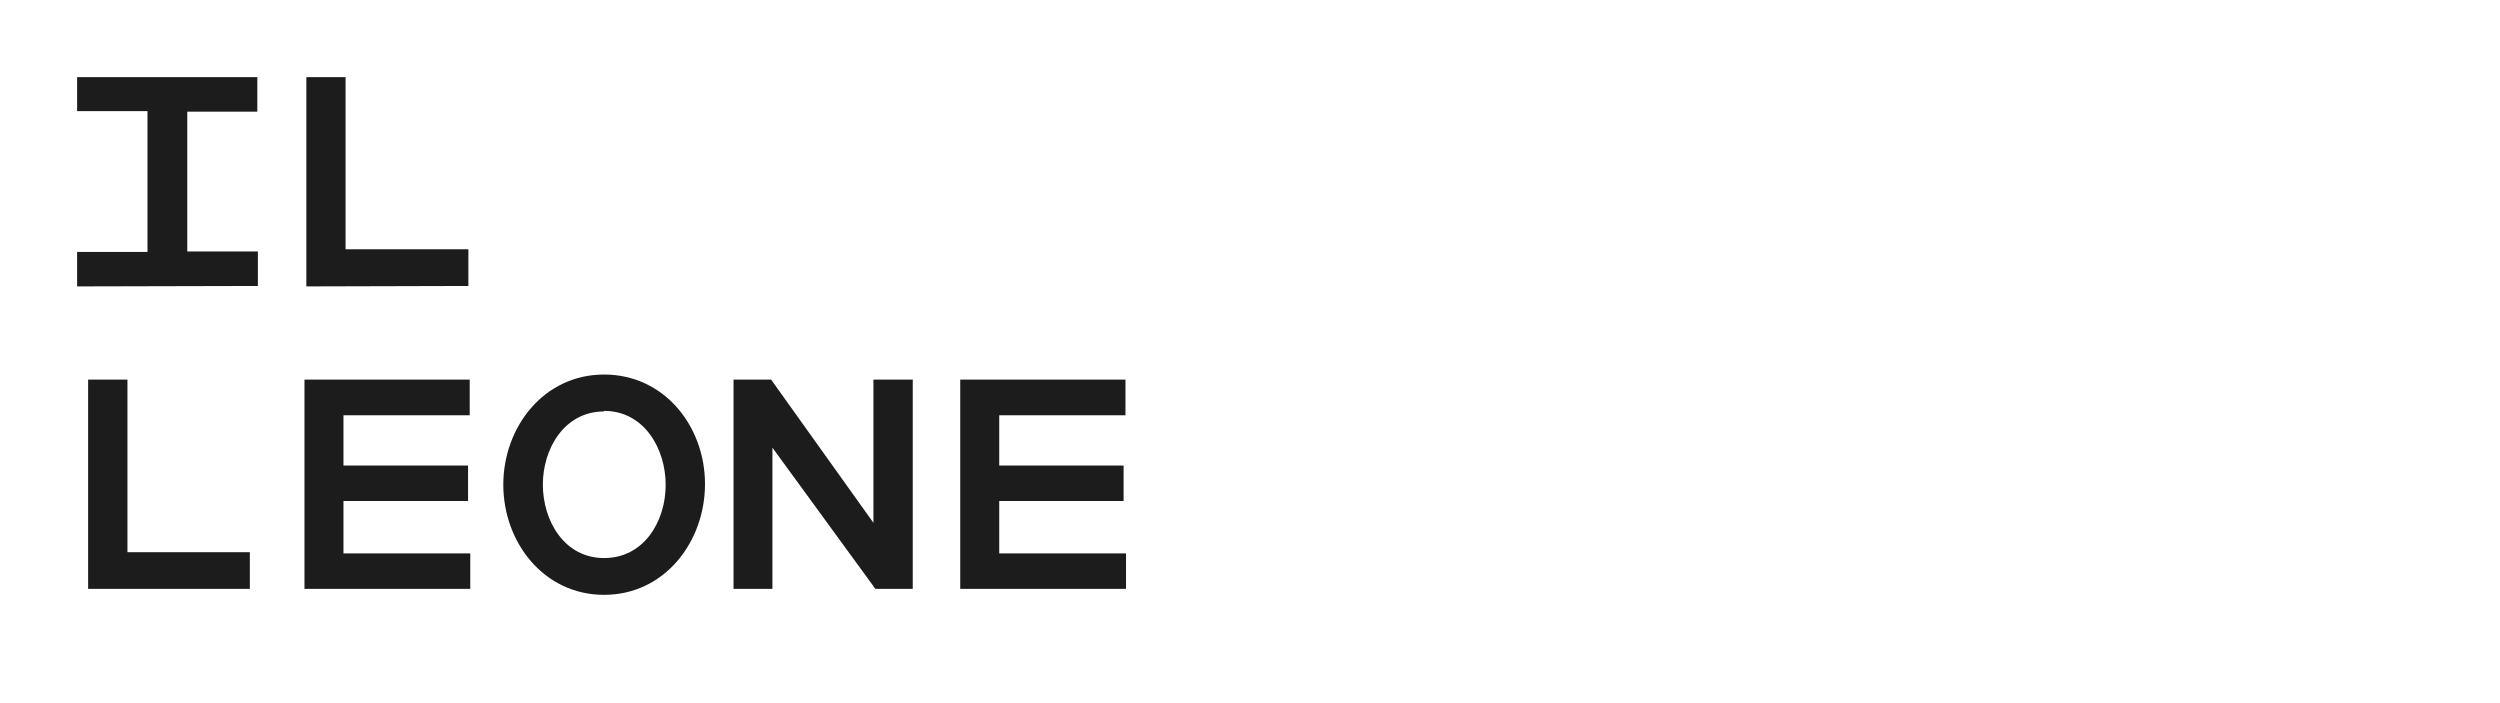 <svg xmlns="http://www.w3.org/2000/svg" width="226.95" height="63.83" viewBox="0 0 226.95 63.83">
  <defs>
    <style>
      .cls-1 {
        isolation: isolate;
      }

      .cls-2 {
        fill: #1c1c1c;
      }
    </style>
  </defs>
  <g id="Ebene_3" data-name="Ebene 3">
    <g class="cls-1">
      <path class="cls-2" d="M7,26l0-3.13h6.39V10.09H7V7H23.36v3.14H17V22.83h6.41l0,3.13Z"/>
      <path class="cls-2" d="M27.81,26l0-19h3.56V22.63H42.52l0,3.33Z"/>
      <path class="cls-2" d="M8,53.46l0-19h3.57V50.13H22.68l0,3.33Z"/>
      <path class="cls-2" d="M27.64,53.46l0-19h15V37.7H31.18v4.56H42.49v3.22H31.18v4.76H42.69l0,3.22Z"/>
      <path class="cls-2" d="M54.84,54c-5.47,0-9.15-4.76-9.15-10s3.68-10,9.15-10S64,38.7,64,43.94,60.34,54,54.84,54Zm0-16.65c-3.59,0-5.56,3.36-5.56,6.64s1.94,6.67,5.56,6.67,5.59-3.33,5.59-6.64S58.46,37.3,54.84,37.3Z"/>
      <path class="cls-2" d="M79.47,53.46,70.12,40.64l0,12.82H66.59l0-19H70l9.29,13v-13h3.57l0,19Z"/>
      <path class="cls-2" d="M87.17,53.46l0-19h15V37.7H90.71v4.56H102v3.22H90.71v4.76h11.51l0,3.22Z"/>
    </g>
  </g>
</svg>
